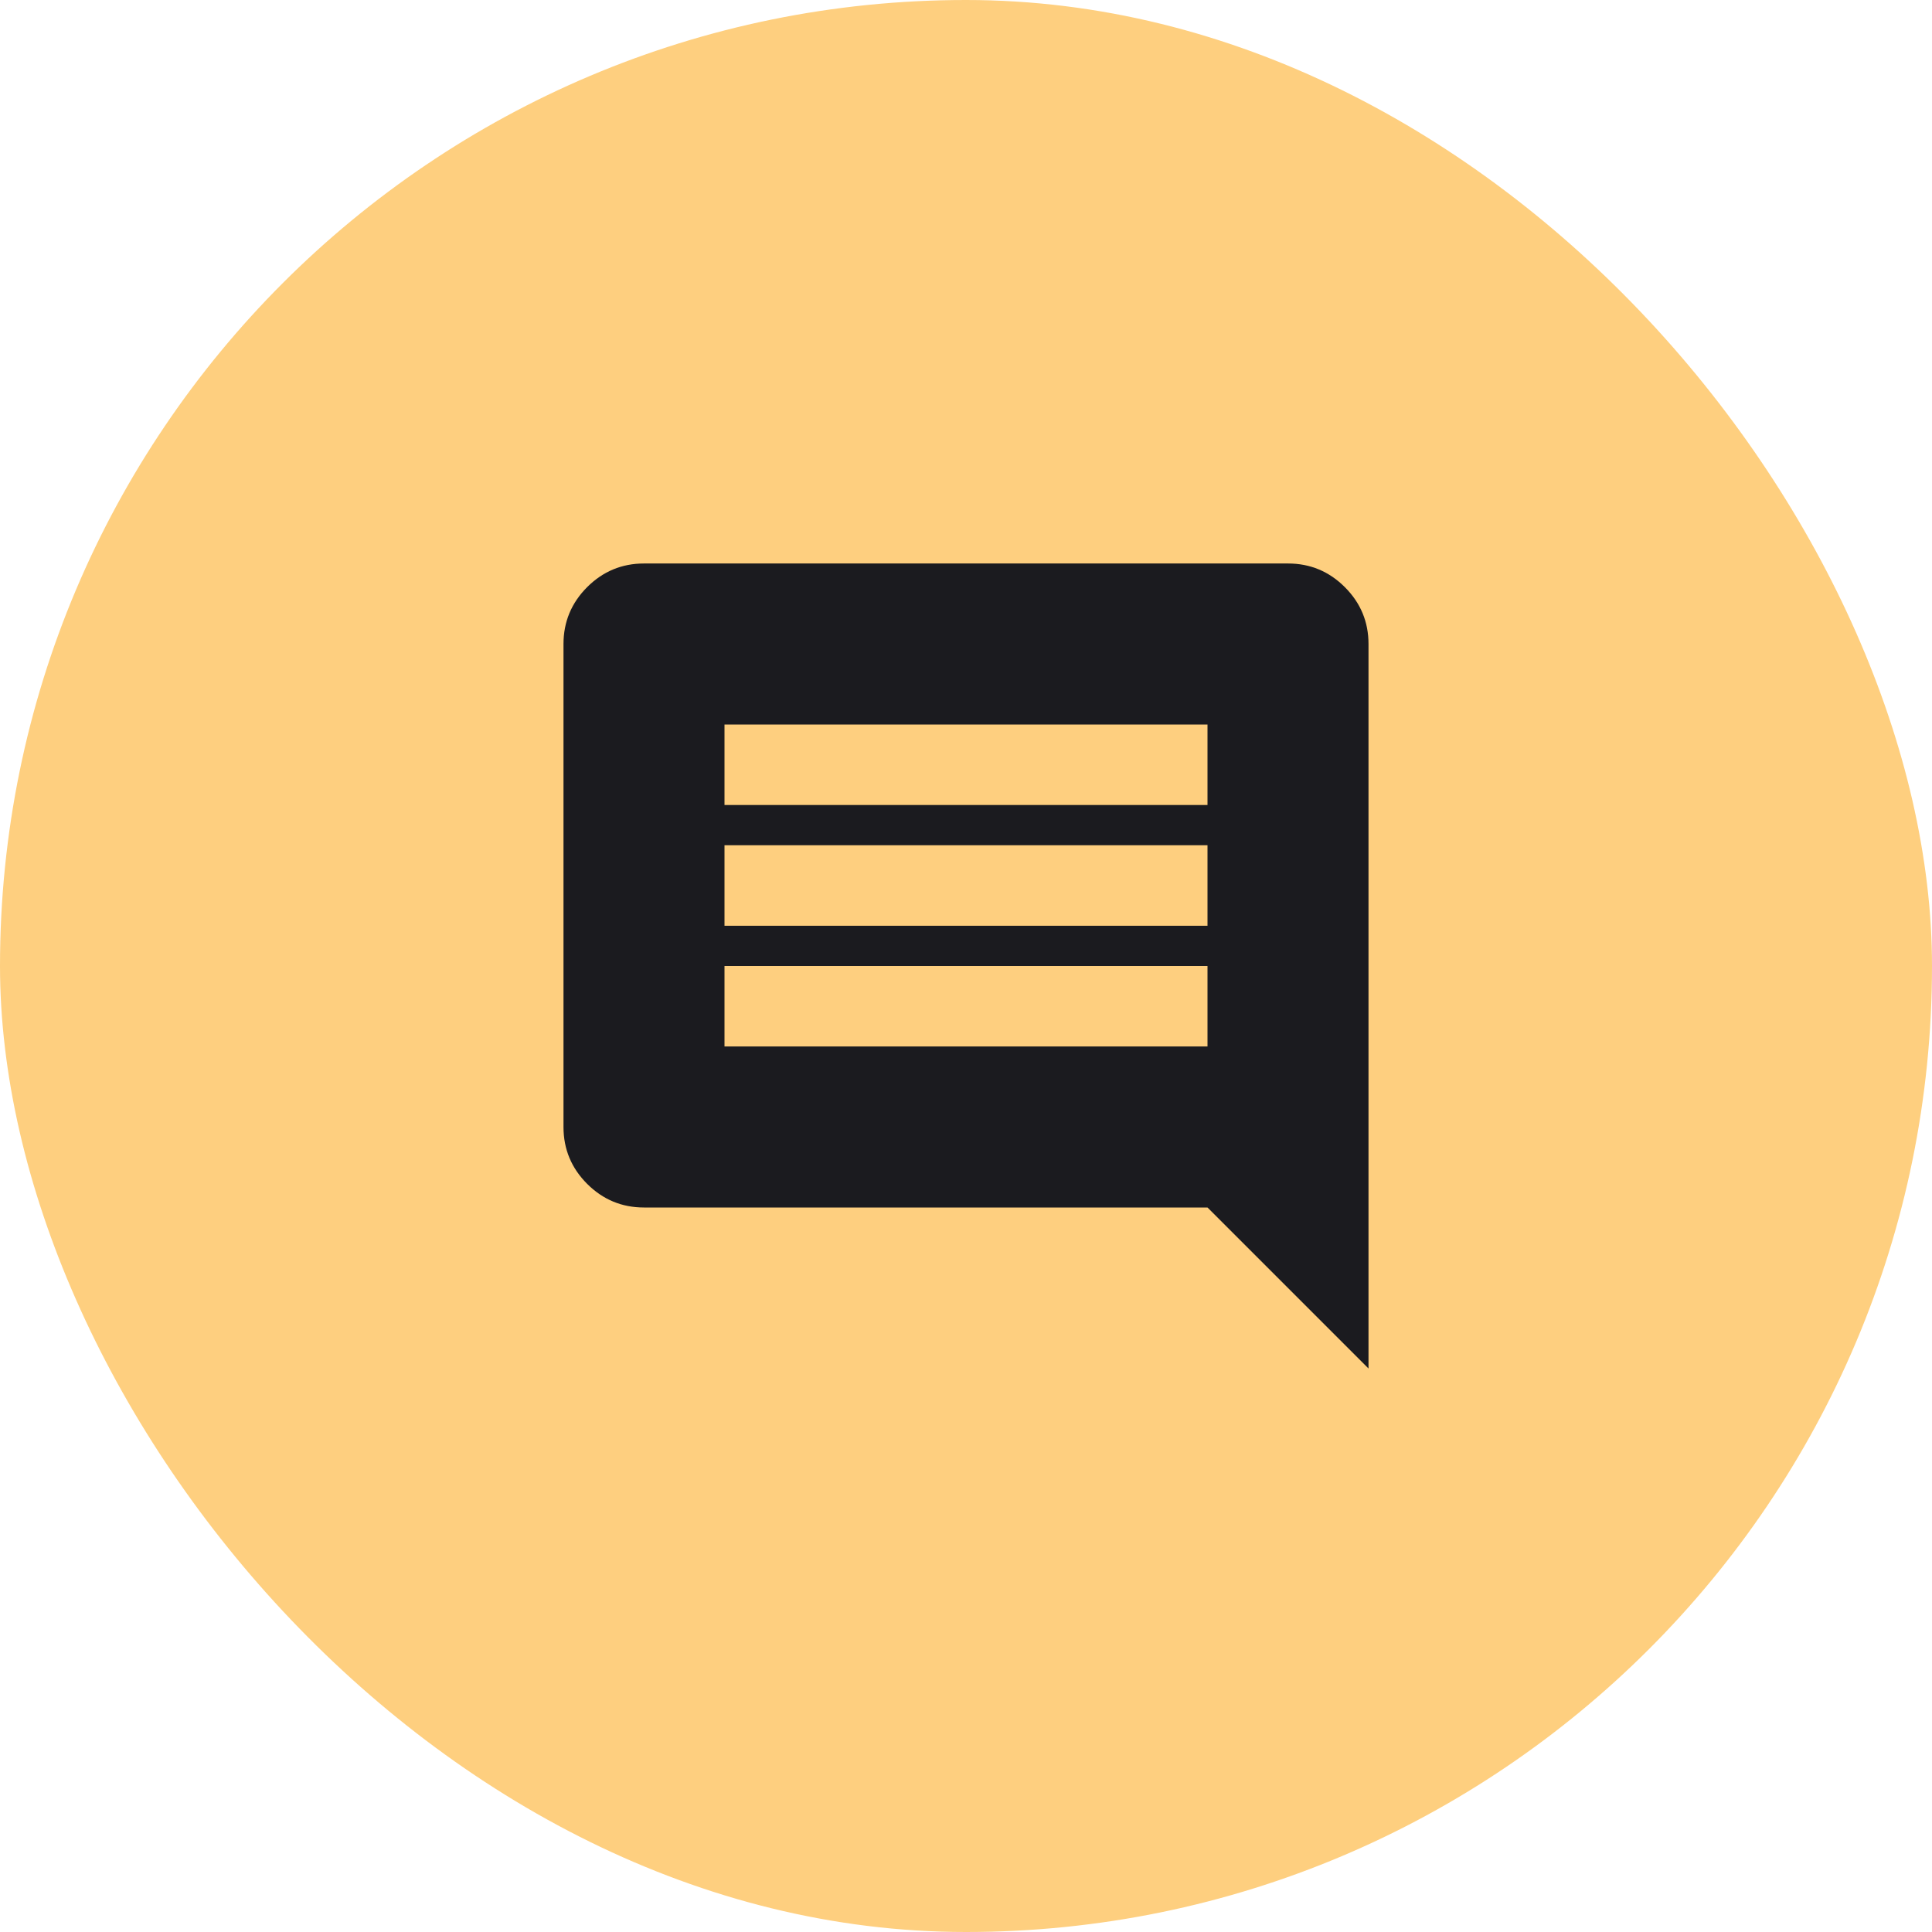 <svg width="80" height="80" viewBox="0 0 80 80" fill="none" xmlns="http://www.w3.org/2000/svg">
<rect width="80" height="80" rx="40" fill="#FECF7F"/>
<mask id="mask0_48_1911" style="mask-type:alpha" maskUnits="userSpaceOnUse" x="20" y="20" width="40" height="40">
<rect x="20" y="20" width="40" height="40" fill="#D9D9D9"/>
</mask>
<g mask="url(#mask0_48_1911)">
<path d="M30 43.333H50V40H30V43.333ZM30 38.333H50V35H30V38.333ZM30 33.333H50V30H30V33.333ZM26.667 50C25.75 50 24.965 49.673 24.312 49.021C23.66 48.368 23.333 47.583 23.333 46.667V26.667C23.333 25.75 23.66 24.965 24.312 24.312C24.965 23.66 25.75 23.333 26.667 23.333H53.333C54.25 23.333 55.035 23.66 55.687 24.312C56.34 24.965 56.667 25.75 56.667 26.667V56.667L50 50H26.667Z" fill="#1B1B1F"/>
</g>
</svg>
